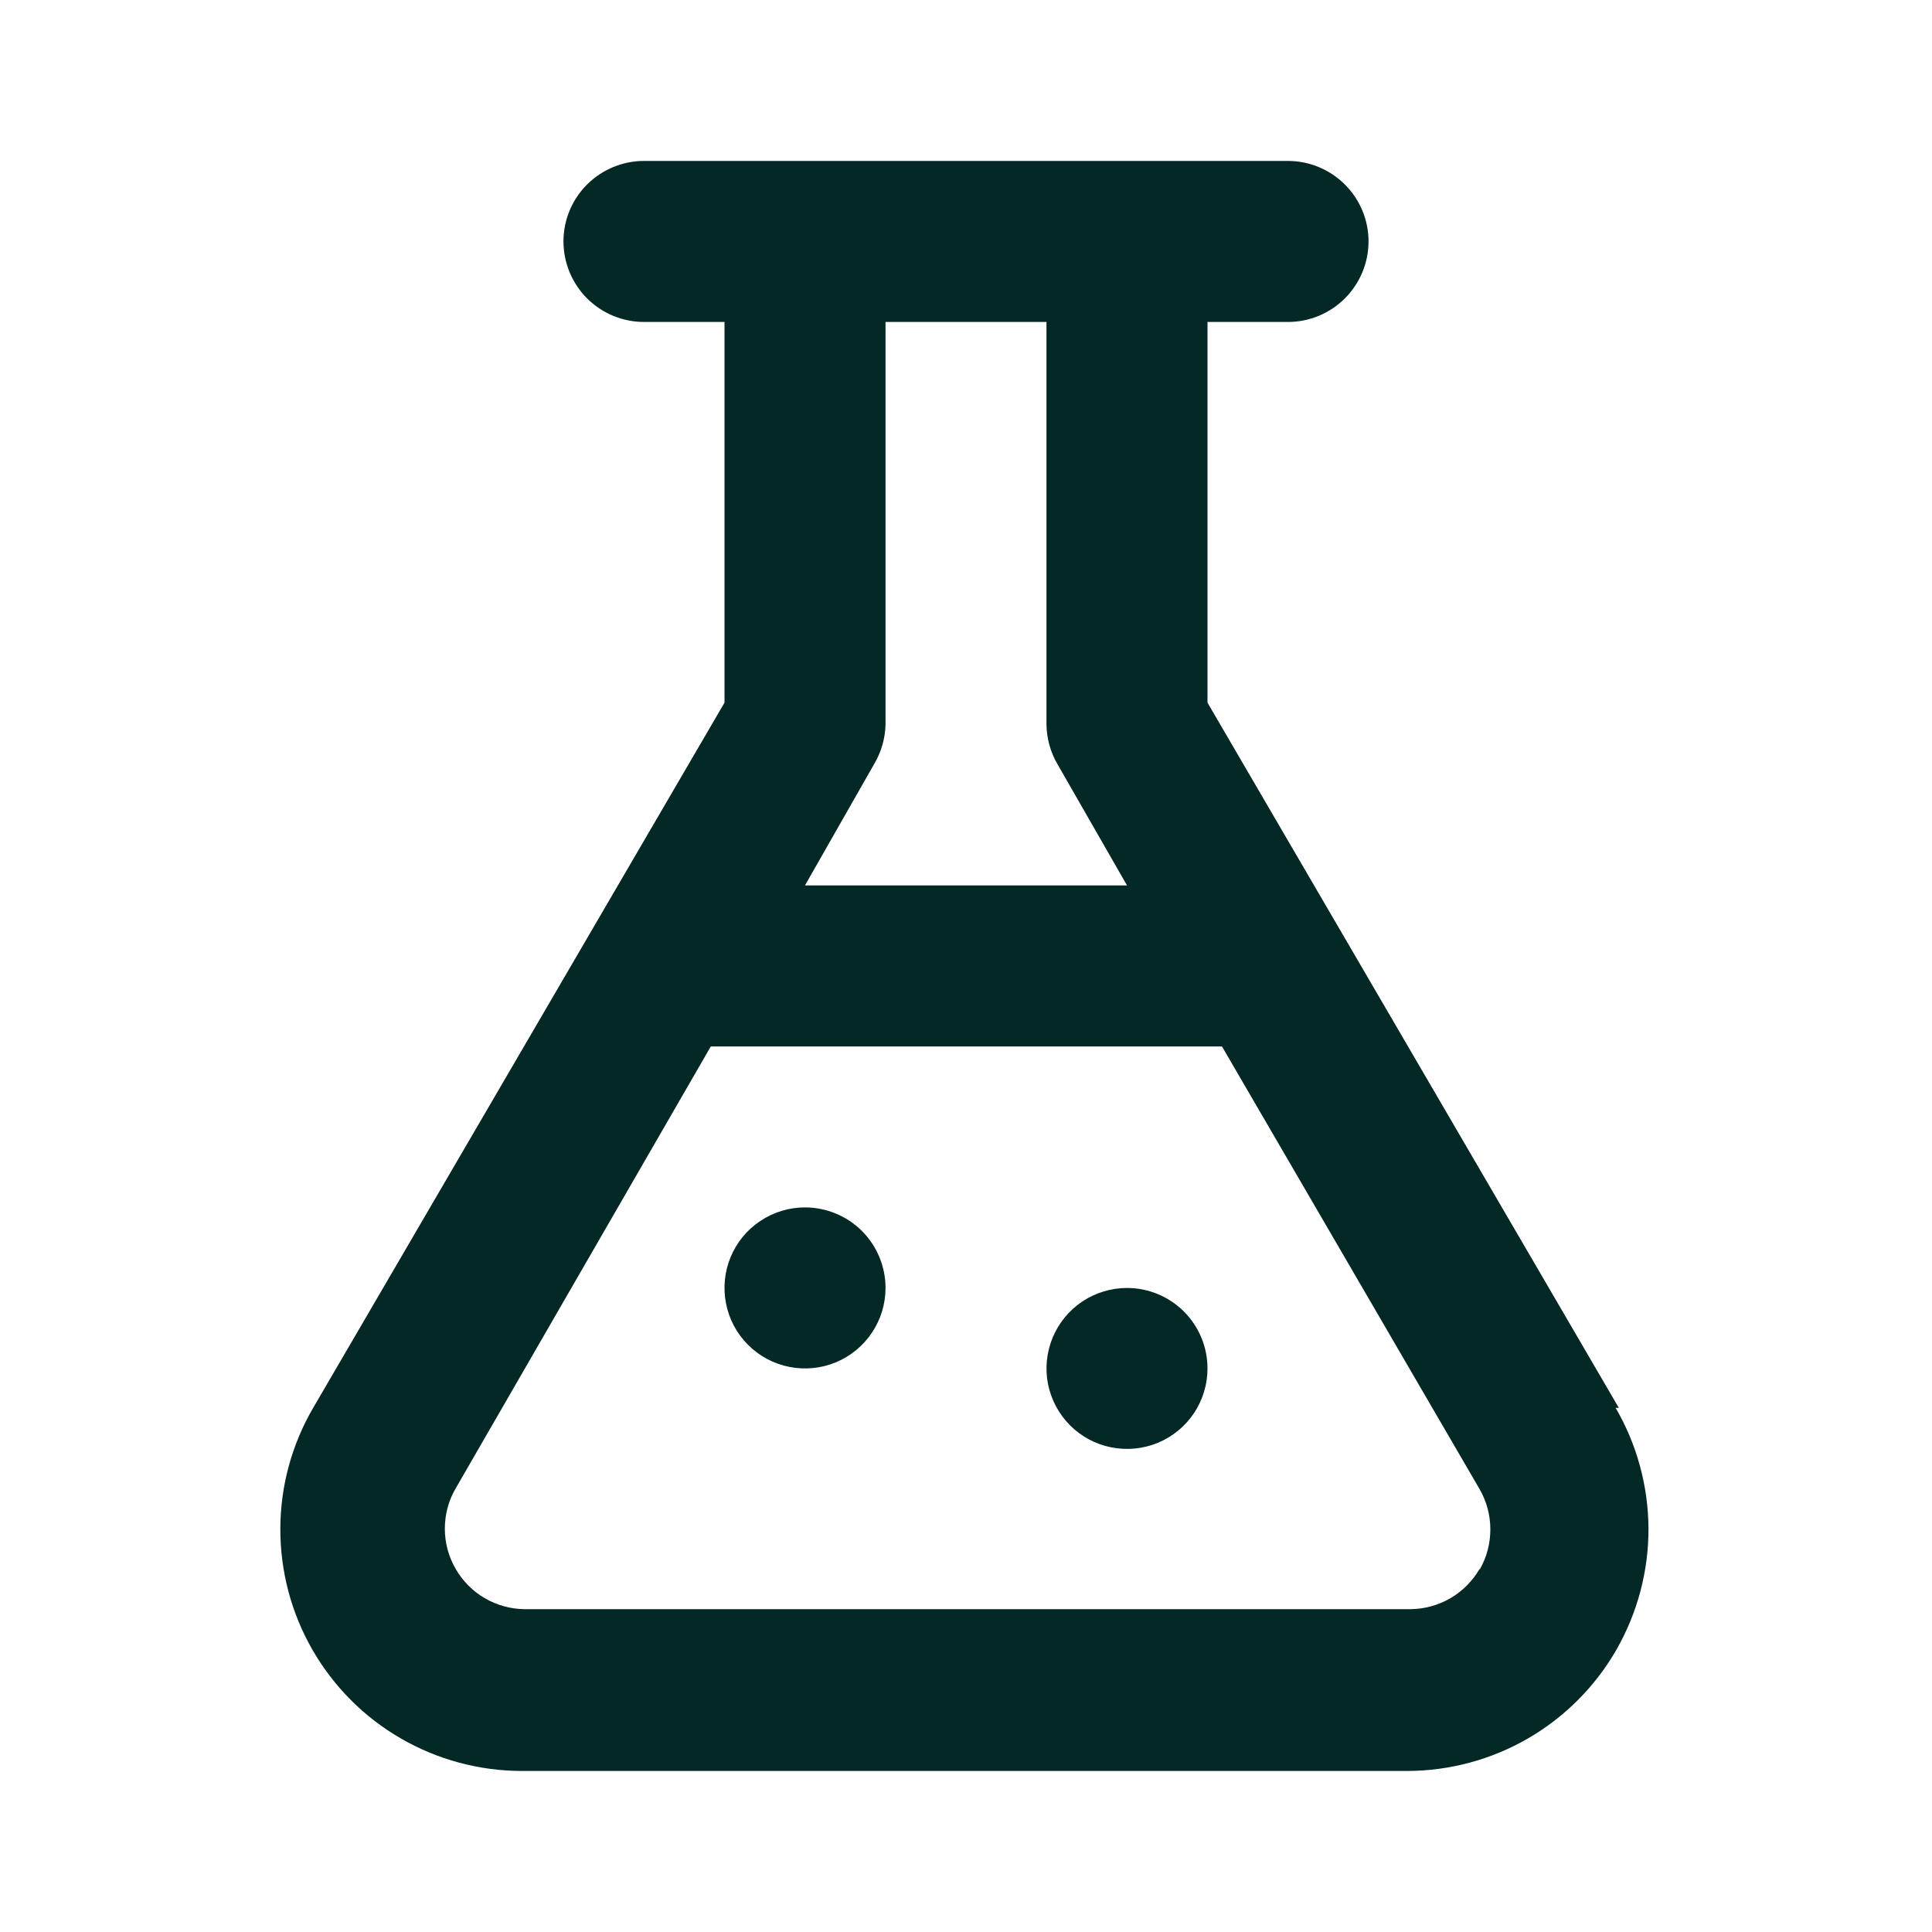 <svg width="20" height="20" viewBox="0 0 20 20" fill="none" xmlns="http://www.w3.org/2000/svg">
<path d="M16.758 14.574L12.5 7.274V3.333H13.333C13.554 3.333 13.766 3.245 13.922 3.089C14.079 2.932 14.167 2.72 14.167 2.499C14.167 2.278 14.079 2.066 13.922 1.91C13.766 1.754 13.554 1.666 13.333 1.666H6.667C6.446 1.666 6.234 1.754 6.077 1.91C5.921 2.066 5.833 2.278 5.833 2.499C5.833 2.72 5.921 2.932 6.077 3.089C6.234 3.245 6.446 3.333 6.667 3.333H7.5V7.274L3.242 14.574C3.02 14.954 2.903 15.386 2.902 15.825C2.901 16.265 3.015 16.697 3.234 17.078C3.453 17.459 3.768 17.776 4.149 17.996C4.529 18.216 4.96 18.332 5.4 18.333H14.567C15.006 18.332 15.438 18.216 15.818 17.996C16.198 17.776 16.514 17.459 16.733 17.078C16.951 16.697 17.066 16.265 17.065 15.825C17.063 15.386 16.946 14.954 16.725 14.574H16.758ZM9.05 7.908C9.123 7.784 9.164 7.643 9.167 7.499V3.333H10.833V7.499C10.835 7.646 10.875 7.79 10.95 7.916L11.667 9.166H8.333L9.05 7.908ZM15.317 16.241C15.244 16.367 15.139 16.472 15.014 16.545C14.888 16.618 14.745 16.657 14.6 16.658H5.433C5.288 16.657 5.145 16.618 5.019 16.545C4.894 16.472 4.789 16.367 4.717 16.241C4.643 16.114 4.605 15.971 4.605 15.824C4.605 15.678 4.643 15.534 4.717 15.408L7.358 10.833H12.65L15.317 15.416C15.39 15.543 15.428 15.686 15.428 15.833C15.428 15.979 15.39 16.123 15.317 16.249V16.241ZM8.333 12.499C8.168 12.499 8.007 12.548 7.87 12.64C7.733 12.731 7.626 12.861 7.563 13.014C7.5 13.166 7.484 13.334 7.516 13.495C7.548 13.657 7.627 13.805 7.744 13.922C7.861 14.039 8.009 14.118 8.171 14.15C8.332 14.182 8.5 14.166 8.652 14.103C8.804 14.04 8.935 13.933 9.026 13.796C9.118 13.659 9.167 13.498 9.167 13.333C9.167 13.112 9.079 12.9 8.923 12.743C8.766 12.587 8.554 12.499 8.333 12.499ZM11.667 13.333C11.502 13.333 11.341 13.382 11.204 13.473C11.067 13.565 10.96 13.695 10.897 13.847C10.834 13.999 10.817 14.167 10.849 14.329C10.882 14.49 10.961 14.639 11.077 14.755C11.194 14.872 11.342 14.951 11.504 14.983C11.666 15.015 11.833 14.999 11.986 14.936C12.138 14.873 12.268 14.766 12.36 14.629C12.451 14.492 12.5 14.331 12.5 14.166C12.5 13.945 12.412 13.733 12.256 13.577C12.1 13.421 11.888 13.333 11.667 13.333Z" fill="#042825"/>
</svg>
